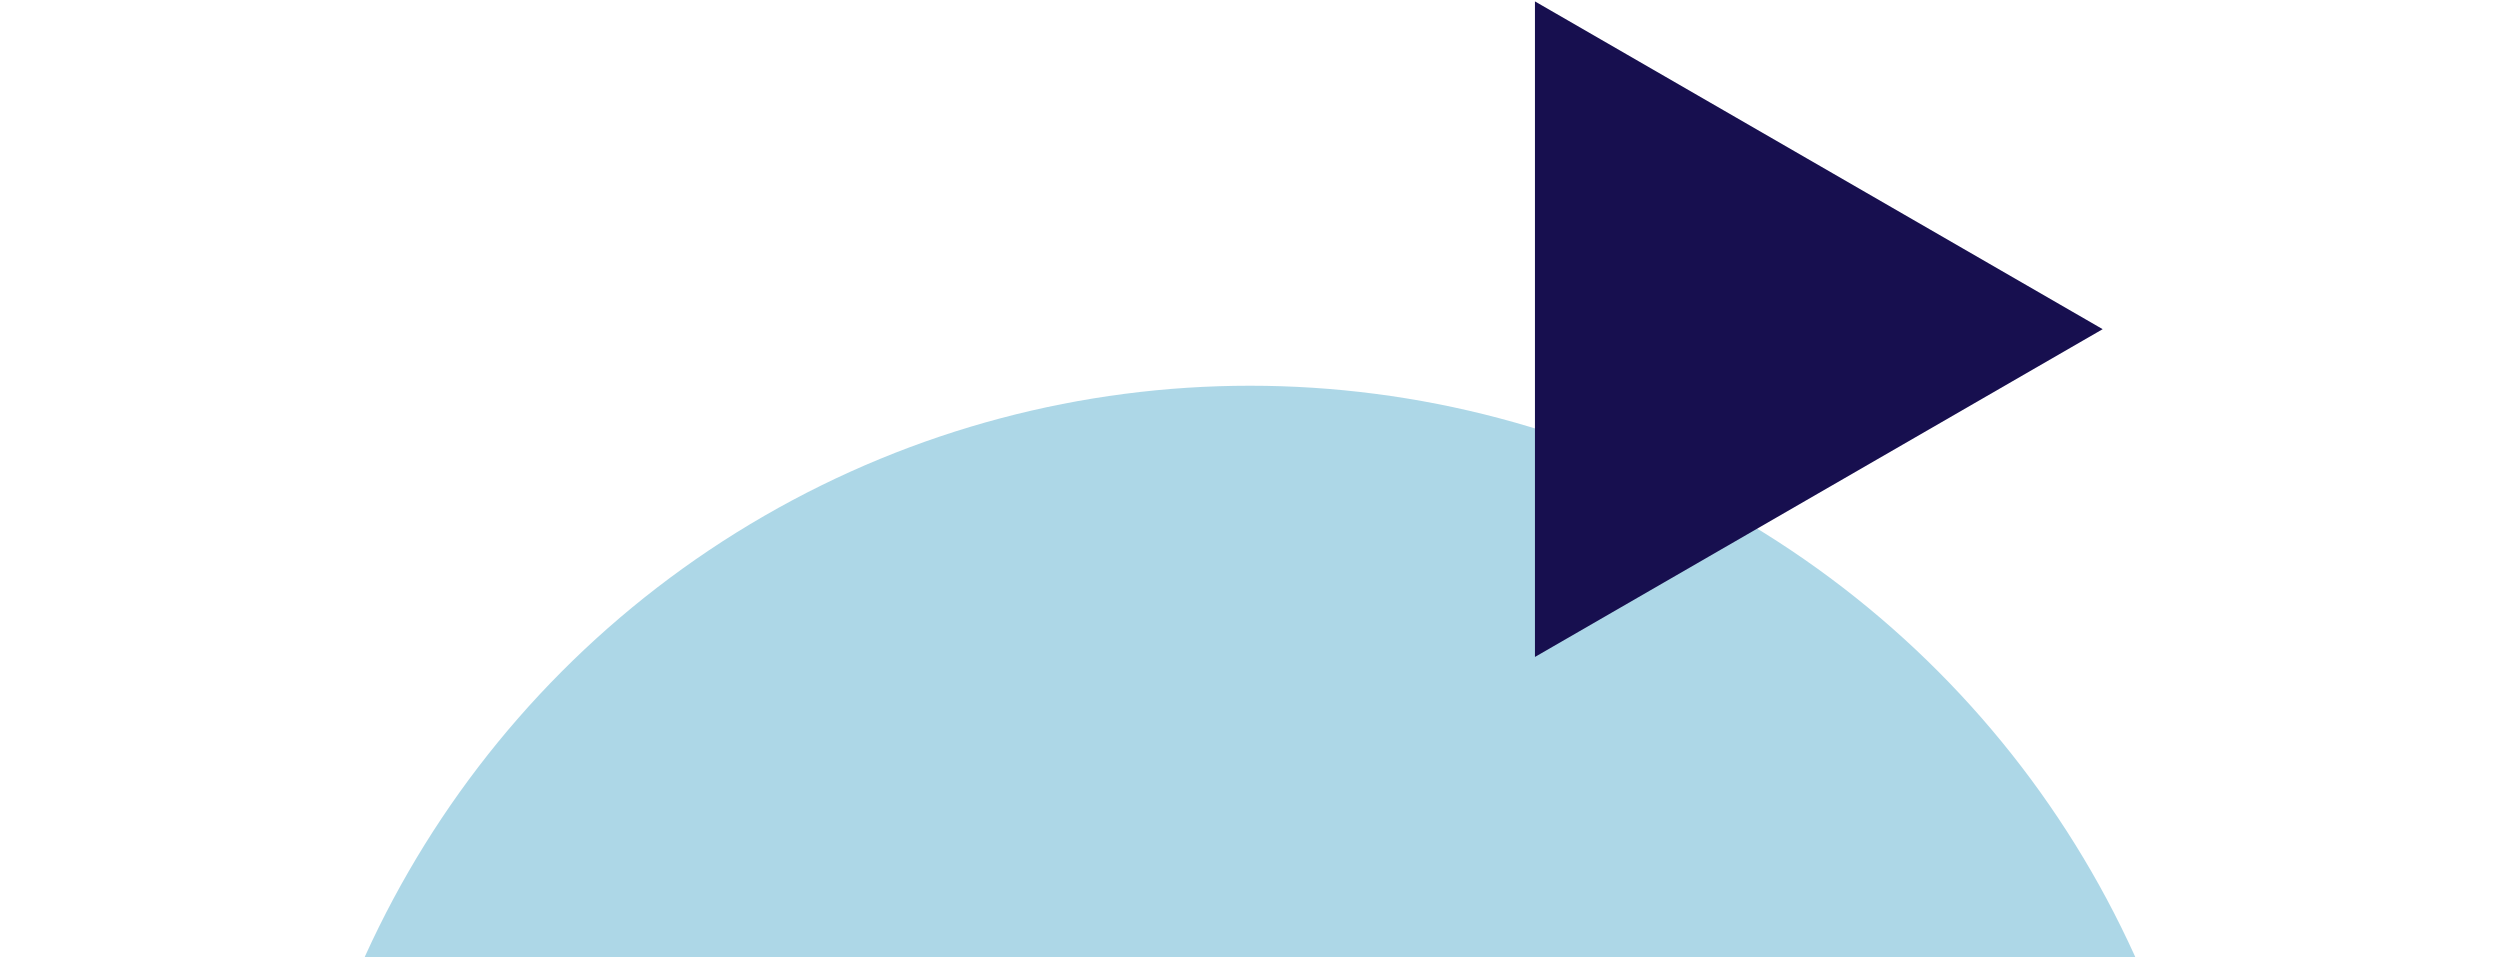 <svg width="862" height="330" viewBox="0 0 862 330" fill="none" xmlns="http://www.w3.org/2000/svg">
<g clip-path="url(#clip0_852_87)">
<circle cx="431" cy="468" r="335" fill="#ADD7E7"/>
<path d="M725 113.5L529.25 226.516L529.25 0.484L725 113.5Z" fill="#170F4F"/>
</g>
<defs>
<clipPath id="clip0_852_87">
<rect width="862" height="330" fill="white"/>
</clipPath>
</defs>
</svg>
